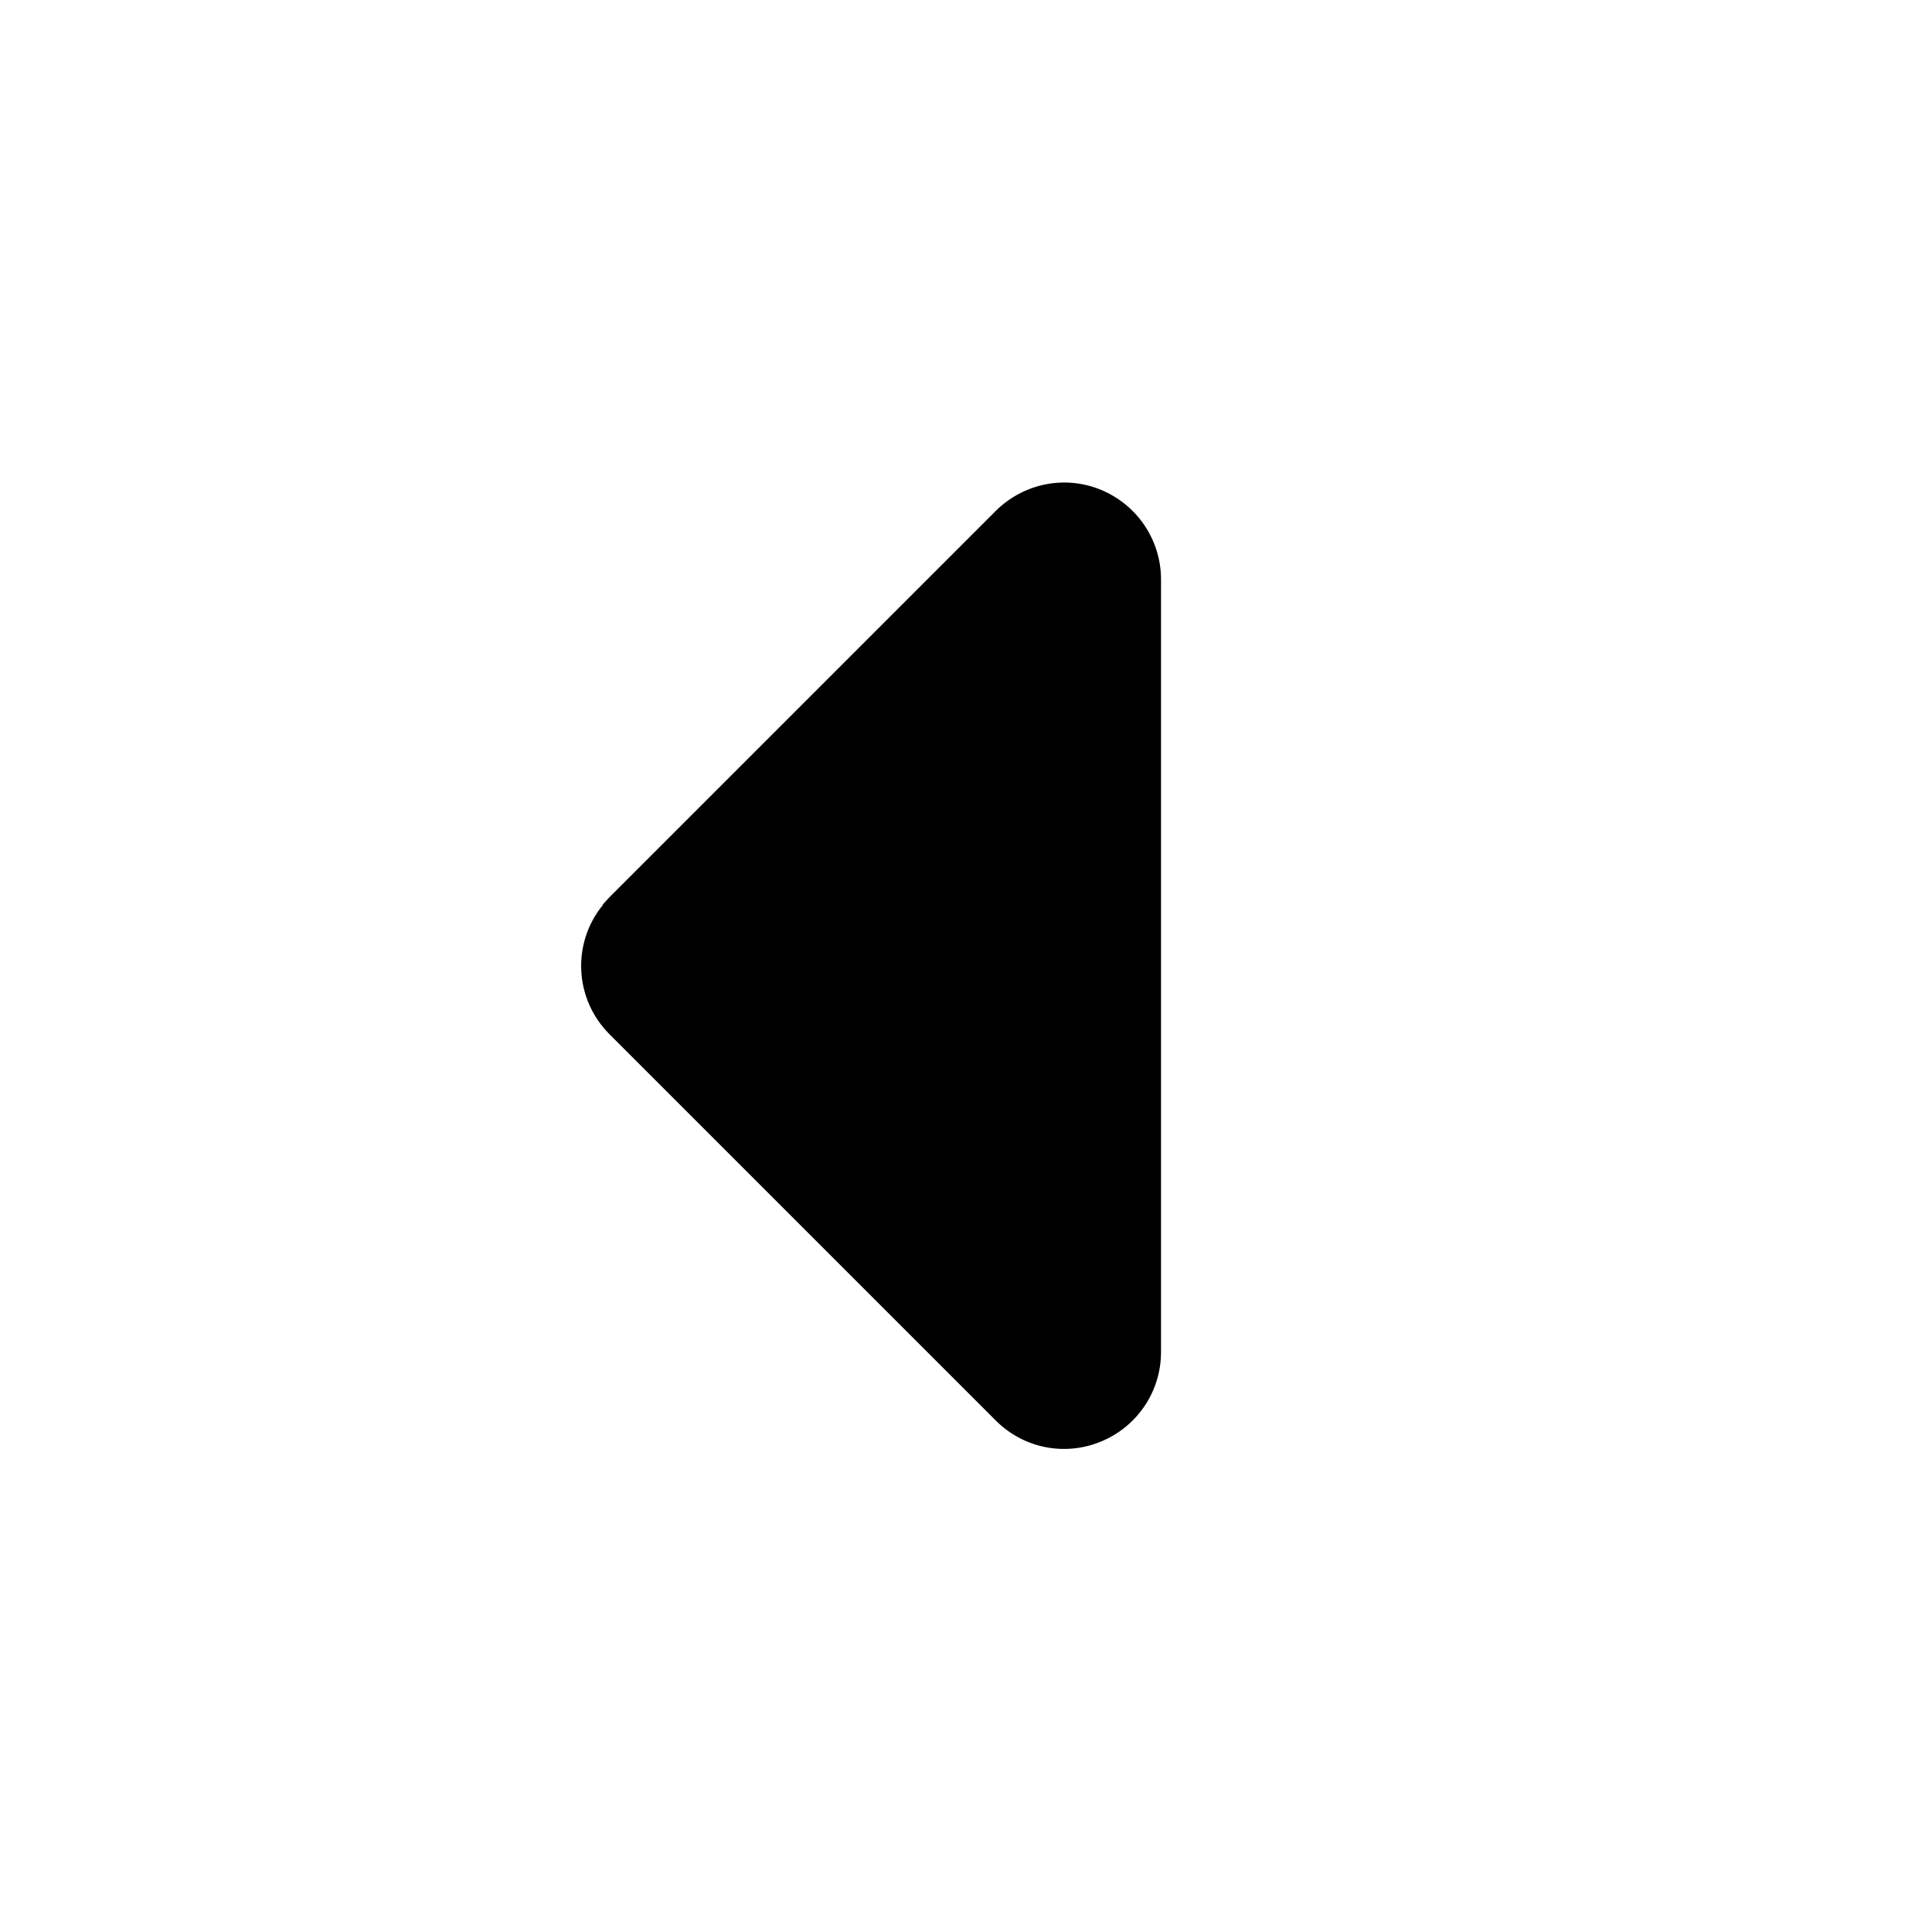 <svg xmlns="http://www.w3.org/2000/svg" viewBox="0 0 640 640"><!--! Font Awesome Free 7.1.0 by @fontawesome - https://fontawesome.com License - https://fontawesome.com/license/free (Icons: CC BY 4.0, Fonts: SIL OFL 1.1, Code: MIT License) Copyright 2025 Fonticons, Inc. --><path fill="currentColor" d="M199.7 299.8C189.4 312.4 190.2 330.9 201.9 342.6L329.9 470.6C339.1 479.8 352.8 482.5 364.8 477.5C376.8 472.5 384.6 460.9 384.6 447.9L384.6 191.9C384.6 179 376.8 167.3 364.8 162.3C352.8 157.3 339.1 160.1 329.9 169.2L201.9 297.2L199.7 299.6z"/></svg>